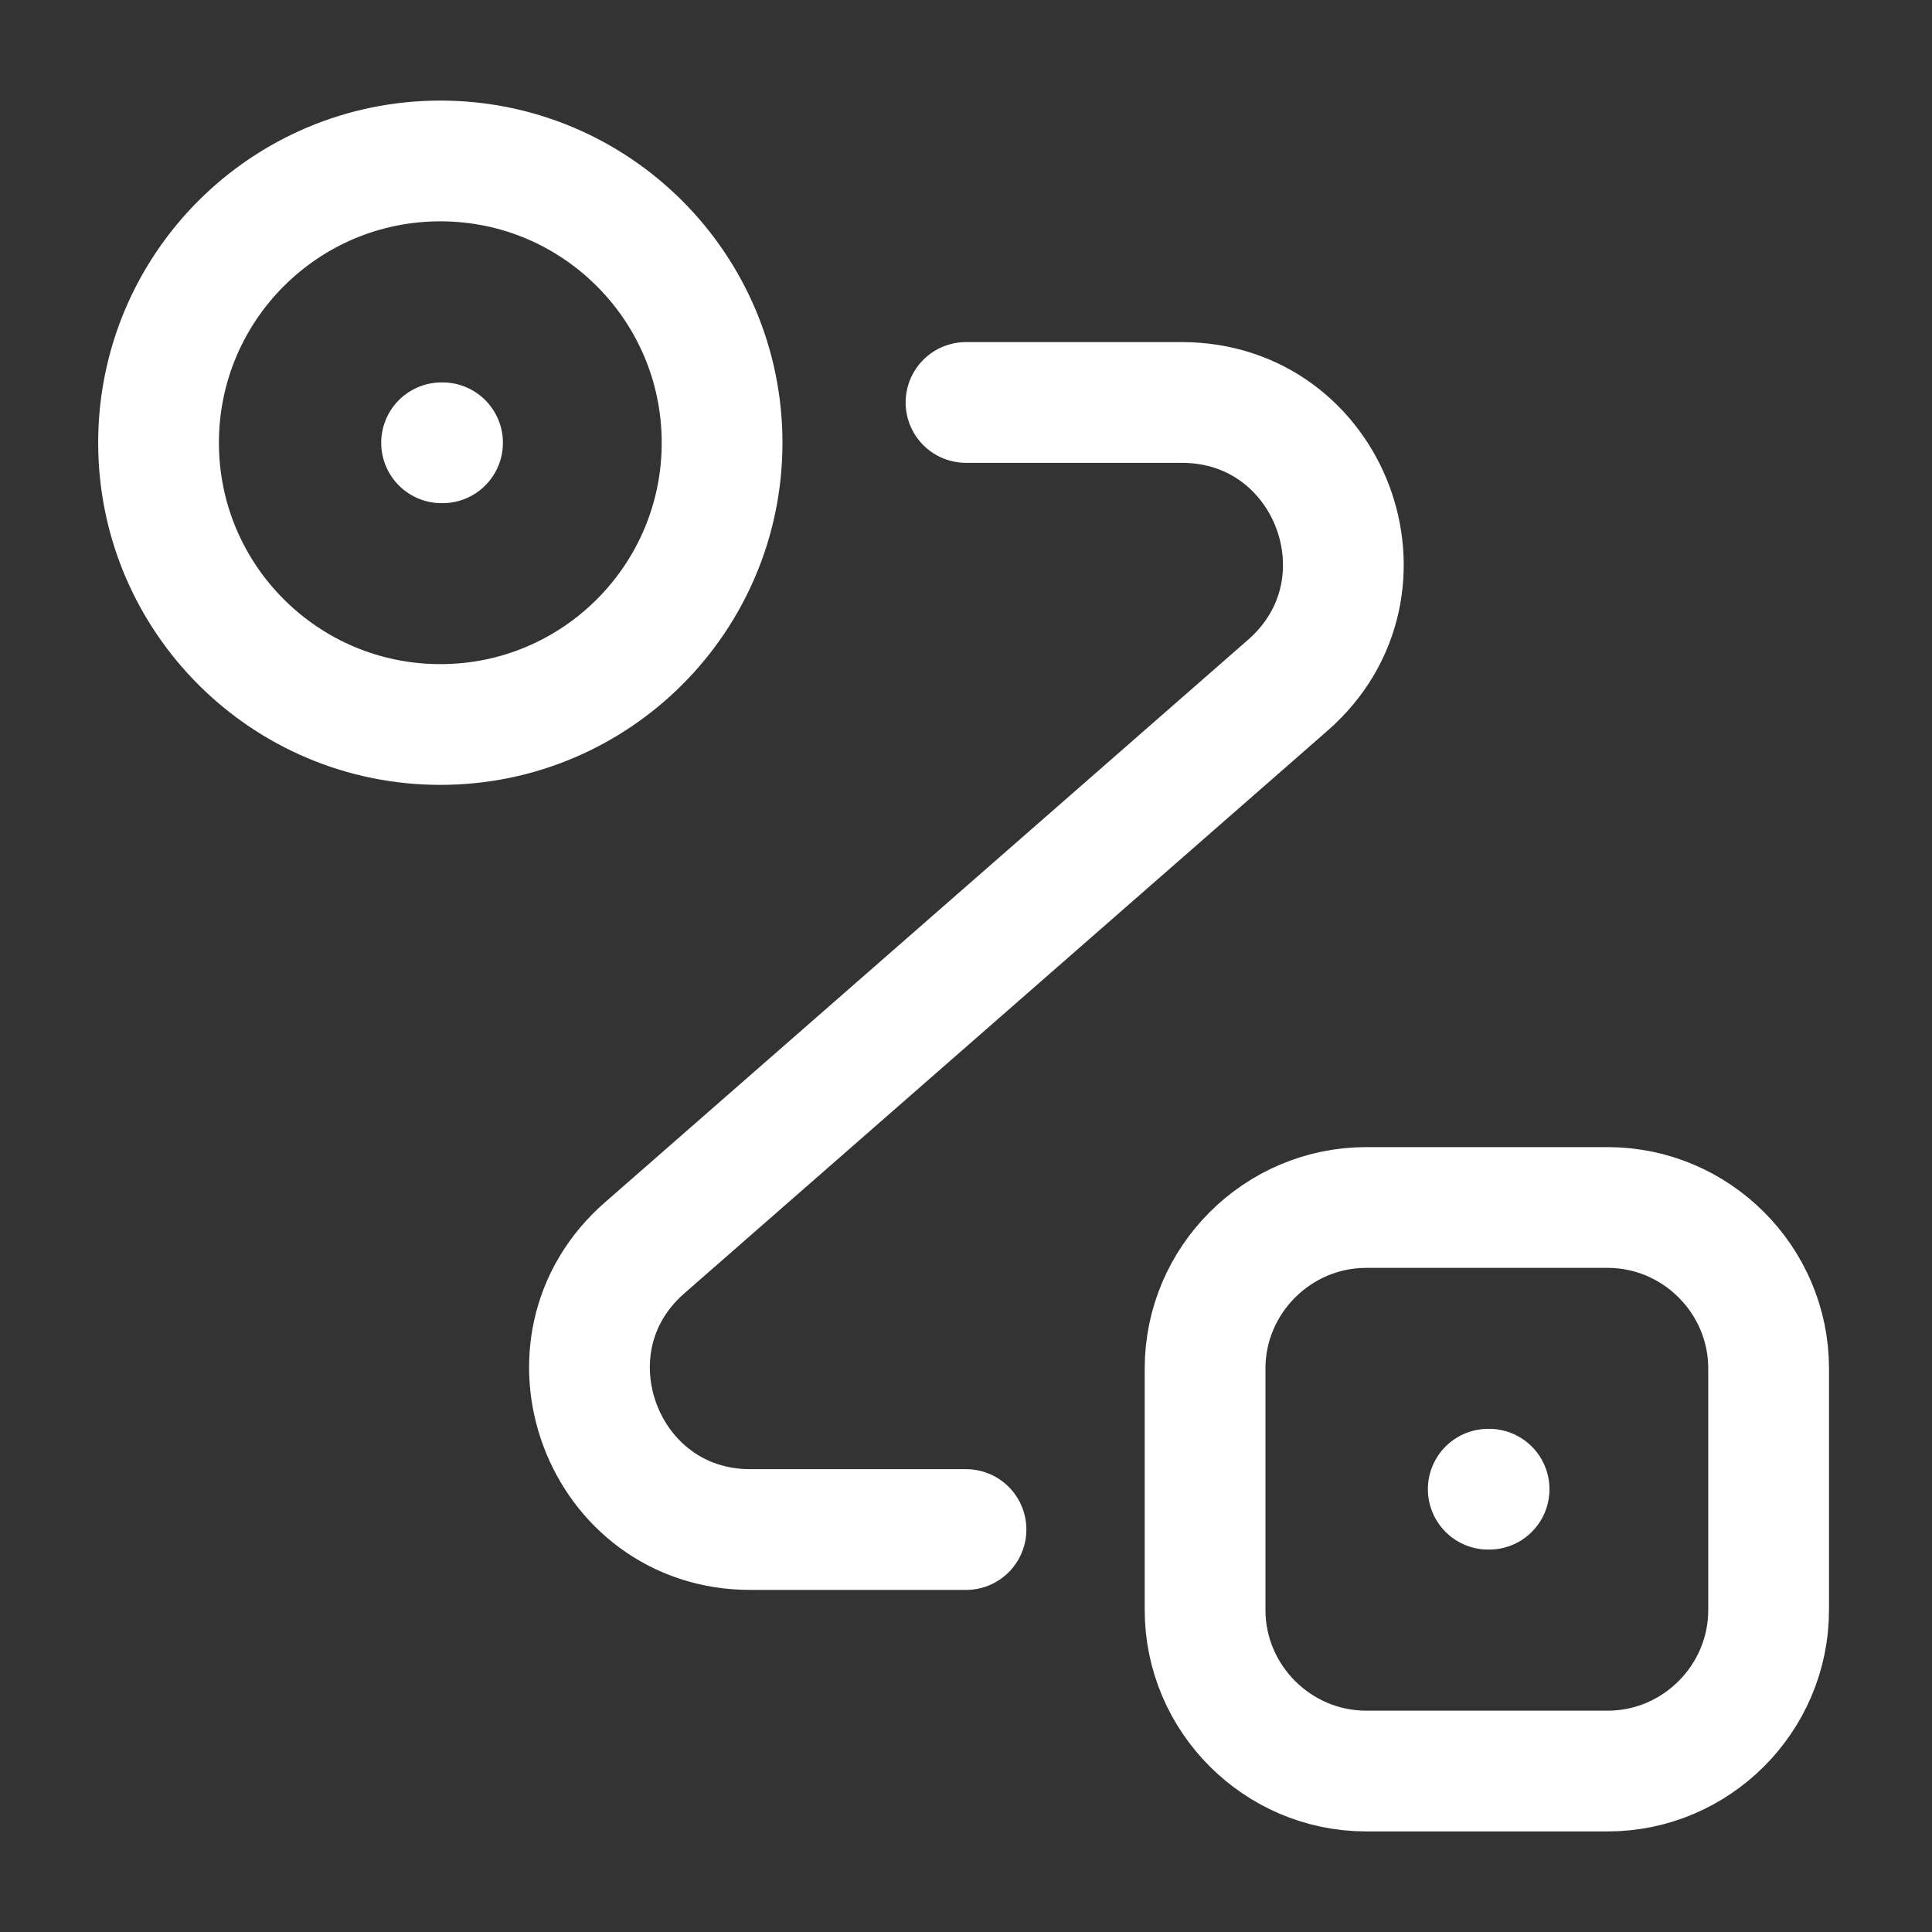 <svg width="16" height="16" viewBox="0 0 16 16" fill="none" xmlns="http://www.w3.org/2000/svg">
<rect x="0" y="0" width="16" height="16" fill="#333333" stroke="none"/>
<g id="vuesax/linear/routing-2">
<g id="routing-2">
<path id="Vector" d="M3.647 6C4.935 6 5.98 4.955 5.98 3.667C5.98 2.378 4.935 1.333 3.647 1.333C2.358 1.333 1.313 2.378 1.313 3.667C1.313 4.955 2.358 6 3.647 6Z" stroke="white"/>
<path id="Vector_2" d="M11.314 10H13.314C14.047 10 14.647 10.6 14.647 11.333V13.333C14.647 14.067 14.047 14.667 13.314 14.667H11.314C10.581 14.667 9.98 14.067 9.98 13.333V11.333C9.98 10.6 10.581 10 11.314 10Z" stroke="white"/>
<path id="Vector_3" d="M8 3.333H9.787C11.02 3.333 11.594 4.86 10.667 5.673L5.34 10.333C4.413 11.14 4.987 12.667 6.213 12.667H8" stroke="white" stroke-linecap="round" stroke-linejoin="round"/>
<path id="Vector_4" d="M3.657 3.667H3.665" stroke="white" stroke-linecap="round" stroke-linejoin="round"/>
<path id="Vector_5" d="M12.325 12.333H12.332" stroke="white" stroke-linecap="round" stroke-linejoin="round"/>
</g>
</g>
</svg>
